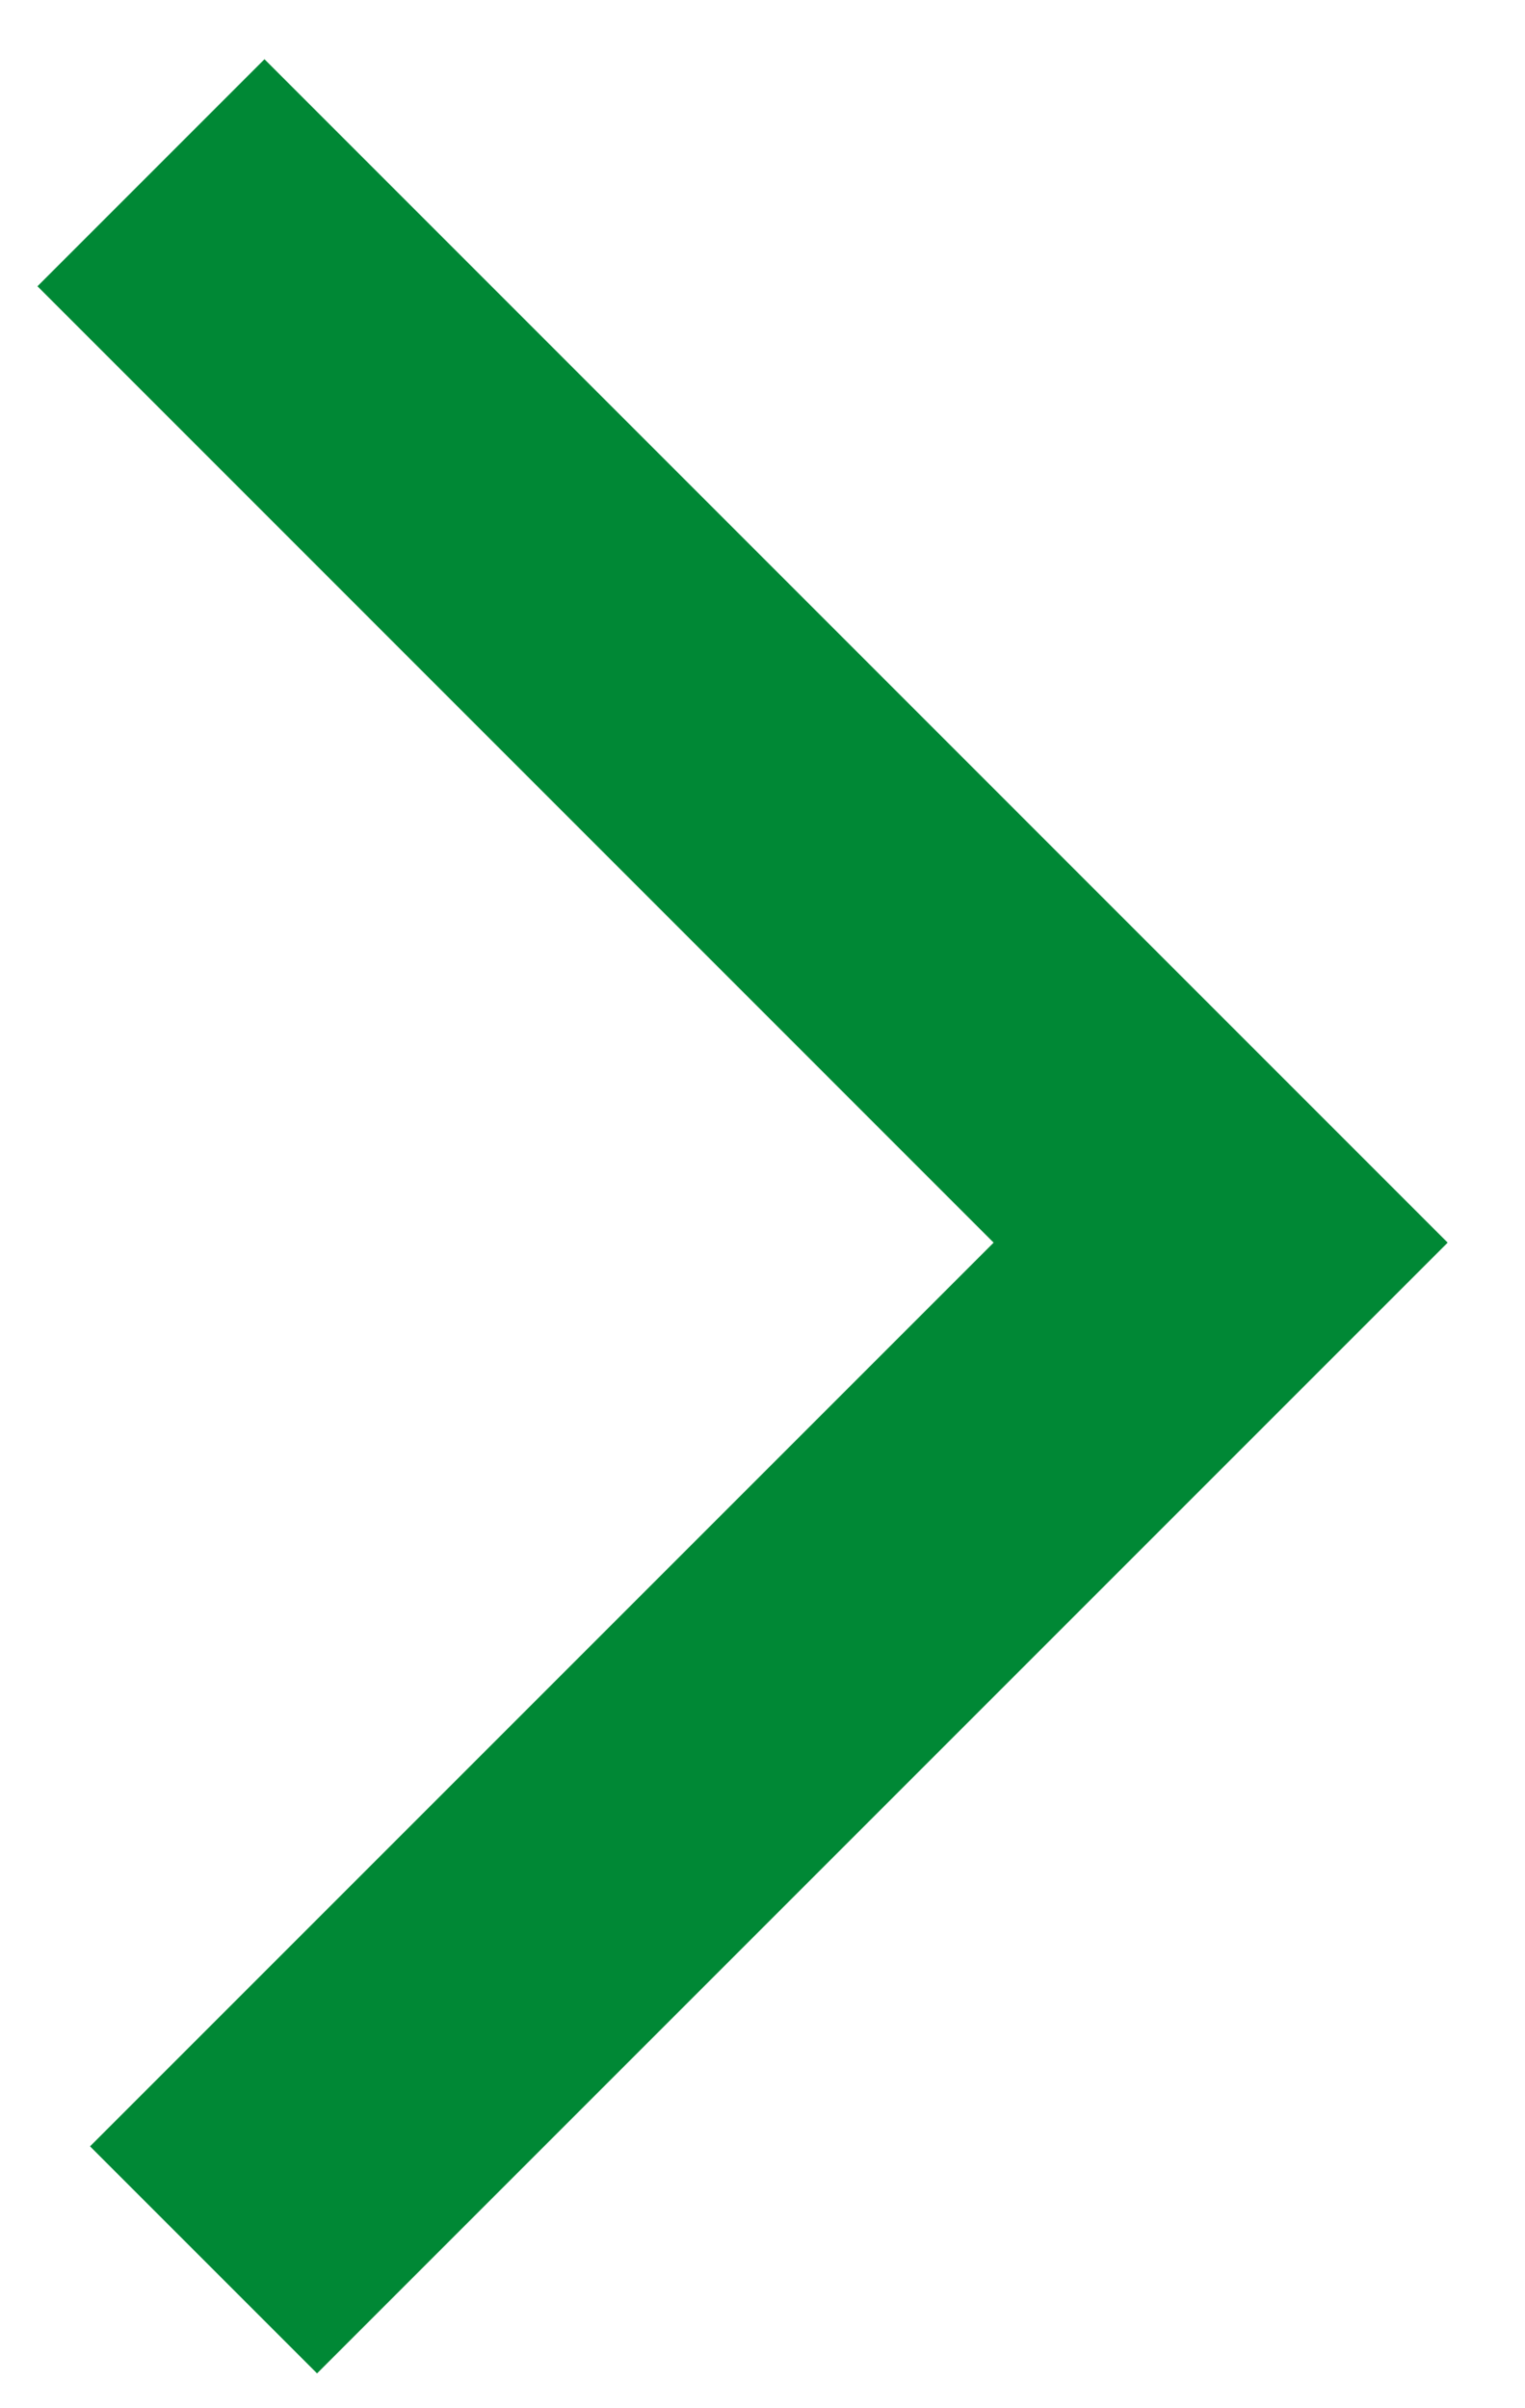 <?xml version="1.0" encoding="UTF-8"?>
<svg width="19px" height="30px" viewBox="0 0 19 30" version="1.1" xmlns="http://www.w3.org/2000/svg" xmlns:xlink="http://www.w3.org/1999/xlink">
    <title>Path 2</title>
    <g id="Page-1" stroke="none" stroke-width="1" fill="none" fill-rule="evenodd">
        <g id="Tabbed-block" transform="translate(-507, -630)" stroke="#008835" stroke-width="4">
            <g id="Group-5" transform="translate(-6, 518)">
                <path d="M514.881,114.152 C521.801,121.072 525.588,124.86 526.243,125.515 C526.898,126.17 527.553,126.825 528.208,127.48 L515.536,140.152" id="Path-2"></path>
            </g>
        </g>
    </g>
</svg>